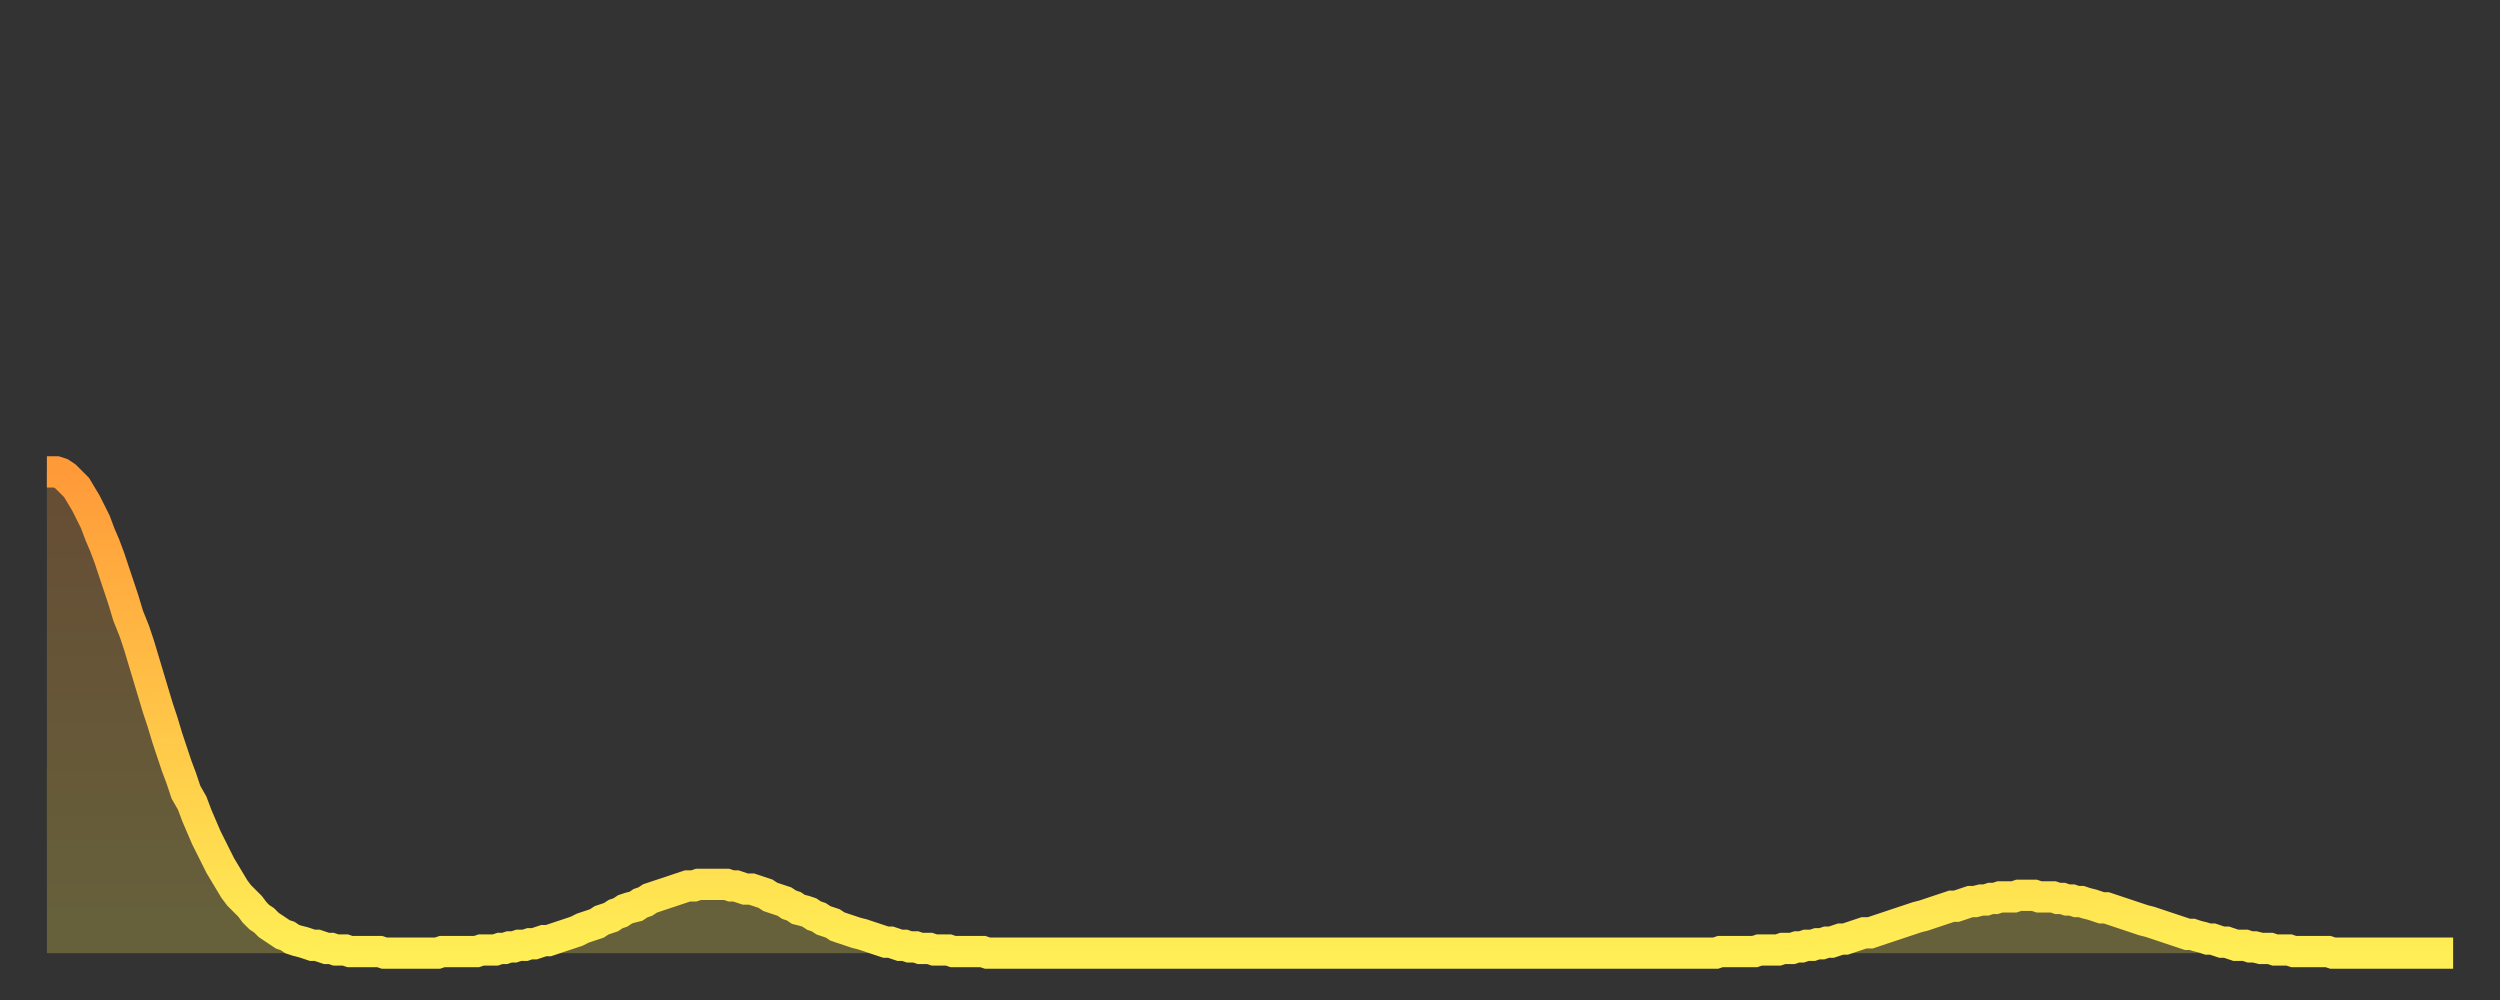 <?xml version="1.0" encoding="utf-8" ?>
<svg baseProfile="full" height="64" version="1.1" width="160" xmlns="http://www.w3.org/2000/svg" xmlns:ev="http://www.w3.org/2001/xml-events" xmlns:xlink="http://www.w3.org/1999/xlink"><rect width="100%" height="100%" fill="#333333" stroke="none"/><defs><linearGradient id="id677072" x1="0" x2="0" y1="0" y2="1"><stop offset="0%" stop-color="#ff9a39" /><stop offset="50%" stop-color="#ffc447" /><stop offset="100%" stop-color="#ffee55" /></linearGradient></defs><g transform="translate(3,3)"><g><path d="M 0.0 27.2 0.3 27.2 0.6 27.2 0.9 27.3 1.2 27.5 1.5 27.8 1.9 28.2 2.2 28.7 2.5 29.2 2.8 29.8 3.1 30.4 3.4 31.2 3.7 31.9 4.0 32.7 4.3 33.6 4.6 34.5 4.9 35.4 5.2 36.4 5.6 37.4 5.9 38.3 6.2 39.3 6.5 40.3 6.8 41.3 7.1 42.3 7.4 43.2 7.7 44.2 8.0 45.1 8.3 46.0 8.6 46.8 8.9 47.7 9.3 48.4 9.6 49.2 9.9 49.9 10.2 50.6 10.5 51.2 10.8 51.8 11.1 52.4 11.4 52.9 11.7 53.4 12.0 53.9 12.3 54.3 12.7 54.7 13.0 55.0 13.3 55.4 13.6 55.7 13.9 55.9 14.2 56.2 14.5 56.4 14.8 56.6 15.1 56.8 15.4 56.9 15.7 57.1 16.0 57.2 16.4 57.3 16.7 57.4 17.0 57.5 17.3 57.5 17.6 57.6 17.9 57.7 18.2 57.7 18.5 57.8 18.8 57.8 19.1 57.8 19.4 57.9 19.8 57.9 20.1 57.9 20.4 57.9 20.7 57.9 21.0 57.9 21.3 57.9 21.6 58.0 21.9 58.0 22.2 58.0 22.5 58.0 22.8 58.0 23.1 58.0 23.5 58.0 23.8 58.0 24.1 58.0 24.4 58.0 24.7 58.0 25.0 58.0 25.3 57.9 25.6 57.9 25.9 57.9 26.2 57.9 26.5 57.9 26.8 57.9 27.2 57.9 27.5 57.9 27.8 57.8 28.1 57.8 28.4 57.8 28.7 57.8 29.0 57.7 29.3 57.7 29.6 57.6 29.9 57.6 30.2 57.5 30.6 57.5 30.9 57.4 31.2 57.4 31.5 57.3 31.8 57.2 32.1 57.2 32.4 57.1 32.7 57.0 33.0 56.9 33.3 56.8 33.6 56.7 33.9 56.6 34.3 56.4 34.6 56.3 34.9 56.2 35.2 56.1 35.5 55.9 35.8 55.8 36.1 55.7 36.4 55.5 36.7 55.4 37.0 55.2 37.3 55.1 37.7 55.0 38.0 54.8 38.3 54.7 38.6 54.5 38.9 54.4 39.2 54.3 39.5 54.2 39.8 54.1 40.1 54.0 40.4 53.9 40.7 53.8 41.0 53.7 41.4 53.7 41.7 53.6 42.0 53.6 42.3 53.6 42.6 53.6 42.9 53.6 43.2 53.6 43.5 53.6 43.8 53.7 44.1 53.7 44.4 53.8 44.7 53.9 45.1 53.9 45.4 54.0 45.7 54.1 46.0 54.2 46.3 54.4 46.6 54.5 46.9 54.6 47.2 54.7 47.5 54.9 47.8 55.0 48.1 55.2 48.5 55.3 48.8 55.4 49.1 55.6 49.4 55.7 49.7 55.9 50.0 56.0 50.3 56.1 50.6 56.3 50.9 56.4 51.2 56.5 51.5 56.6 51.8 56.7 52.2 56.8 52.5 56.9 52.8 57.0 53.1 57.1 53.4 57.2 53.7 57.3 54.0 57.3 54.3 57.4 54.6 57.5 54.9 57.5 55.2 57.6 55.6 57.6 55.9 57.7 56.2 57.7 56.5 57.7 56.8 57.8 57.1 57.8 57.4 57.8 57.7 57.8 58.0 57.9 58.3 57.9 58.6 57.9 58.9 57.9 59.3 57.9 59.6 57.9 59.9 57.9 60.2 58.0 60.5 58.0 60.8 58.0 61.1 58.0 61.4 58.0 61.7 58.0 62.0 58.0 62.3 58.0 62.6 58.0 63.0 58.0 63.3 58.0 63.6 58.0 63.9 58.0 64.2 58.0 64.5 58.0 64.8 58.0 65.1 58.0 65.4 58.0 65.7 58.0 66.0 58.0 66.4 58.0 66.7 58.0 67.0 58.0 67.3 58.0 67.6 58.0 67.9 58.0 68.2 58.0 68.5 58.0 68.8 58.0 69.1 58.0 69.4 58.0 69.7 58.0 70.1 58.0 70.4 58.0 70.7 58.0 71.0 58.0 71.3 58.0 71.6 58.0 71.9 58.0 72.2 58.0 72.5 58.0 72.8 58.0 73.1 58.0 73.5 58.0 73.8 58.0 74.1 58.0 74.4 58.0 74.7 58.0 75.0 58.0 75.3 58.0 75.6 58.0 75.9 58.0 76.2 58.0 76.5 58.0 76.8 58.0 77.2 58.0 77.5 58.0 77.8 58.0 78.1 58.0 78.4 58.0 78.7 58.0 79.0 58.0 79.3 58.0 79.6 58.0 79.9 58.0 80.2 58.0 80.5 58.0 80.9 58.0 81.2 58.0 81.5 58.0 81.8 58.0 82.1 58.0 82.4 58.0 82.7 58.0 83.0 58.0 83.3 58.0 83.6 58.0 83.9 58.0 84.3 58.0 84.6 58.0 84.9 58.0 85.2 58.0 85.5 58.0 85.8 58.0 86.1 58.0 86.4 58.0 86.7 58.0 87.0 58.0 87.3 58.0 87.6 58.0 88.0 58.0 88.3 58.0 88.6 58.0 88.9 58.0 89.2 58.0 89.5 58.0 89.8 58.0 90.1 58.0 90.4 58.0 90.7 58.0 91.0 58.0 91.4 58.0 91.7 58.0 92.0 58.0 92.3 58.0 92.6 58.0 92.9 58.0 93.2 58.0 93.5 58.0 93.8 58.0 94.1 58.0 94.4 58.0 94.7 58.0 95.1 58.0 95.4 58.0 95.7 58.0 96.0 58.0 96.3 58.0 96.6 58.0 96.9 58.0 97.2 58.0 97.5 58.0 97.8 58.0 98.1 58.0 98.4 58.0 98.8 58.0 99.1 58.0 99.4 58.0 99.7 58.0 100.0 58.0 100.3 58.0 100.6 58.0 100.9 58.0 101.2 58.0 101.5 58.0 101.8 58.0 102.2 58.0 102.5 58.0 102.8 58.0 103.1 58.0 103.4 58.0 103.7 58.0 104.0 58.0 104.3 58.0 104.6 58.0 104.9 58.0 105.2 58.0 105.5 58.0 105.9 58.0 106.2 58.0 106.5 58.0 106.8 58.0 107.1 57.9 107.4 57.9 107.7 57.9 108.0 57.9 108.3 57.9 108.6 57.9 108.9 57.9 109.3 57.9 109.6 57.8 109.9 57.8 110.2 57.8 110.5 57.8 110.8 57.8 111.1 57.7 111.4 57.7 111.7 57.7 112.0 57.6 112.3 57.6 112.6 57.5 113.0 57.5 113.3 57.4 113.6 57.4 113.9 57.3 114.2 57.3 114.5 57.2 114.8 57.1 115.1 57.1 115.4 57.0 115.7 56.9 116.0 56.8 116.3 56.7 116.7 56.7 117.0 56.6 117.3 56.5 117.6 56.4 117.9 56.3 118.2 56.2 118.5 56.1 118.8 56.0 119.1 55.9 119.4 55.8 119.7 55.7 120.1 55.6 120.4 55.5 120.7 55.4 121.0 55.3 121.3 55.2 121.6 55.1 121.9 55.0 122.2 55.0 122.5 54.9 122.8 54.8 123.1 54.7 123.4 54.7 123.8 54.6 124.1 54.6 124.4 54.5 124.7 54.5 125.0 54.4 125.3 54.4 125.6 54.4 125.9 54.4 126.2 54.3 126.5 54.3 126.8 54.3 127.2 54.3 127.5 54.4 127.8 54.4 128.1 54.4 128.4 54.4 128.7 54.5 129.0 54.5 129.3 54.6 129.6 54.6 129.9 54.7 130.2 54.7 130.5 54.8 130.9 54.9 131.2 55.0 131.5 55.1 131.8 55.1 132.1 55.2 132.4 55.3 132.7 55.4 133.0 55.5 133.3 55.6 133.6 55.7 133.9 55.8 134.2 55.9 134.6 56.0 134.9 56.1 135.2 56.2 135.5 56.3 135.8 56.4 136.1 56.5 136.4 56.6 136.7 56.7 137.0 56.8 137.3 56.8 137.6 56.9 138.0 57.0 138.3 57.1 138.6 57.1 138.9 57.2 139.2 57.3 139.5 57.3 139.8 57.4 140.1 57.5 140.4 57.5 140.7 57.5 141.0 57.6 141.3 57.6 141.7 57.7 142.0 57.7 142.3 57.7 142.6 57.8 142.9 57.8 143.2 57.8 143.5 57.8 143.8 57.9 144.1 57.9 144.4 57.9 144.7 57.9 145.1 57.9 145.4 57.9 145.7 57.9 146.0 57.9 146.3 58.0 146.6 58.0 146.9 58.0 147.2 58.0 147.5 58.0 147.8 58.0 148.1 58.0 148.4 58.0 148.8 58.0 149.1 58.0 149.4 58.0 149.7 58.0 150.0 58.0 150.3 58.0 150.6 58.0 150.9 58.0 151.2 58.0 151.5 58.0 151.8 58.0 152.1 58.0 152.5 58.0 152.8 58.0 153.1 58.0 153.4 58.0 153.7 58.0 154.0 58.0" fill="none" id="graph-curve" opacity="1" stroke="url(#id677072)" stroke-width="2" /><path d="M 0 58 L 0.0 27.2 0.3 27.2 0.6 27.2 0.9 27.3 1.2 27.5 1.5 27.8 1.9 28.2 2.2 28.7 2.5 29.2 2.8 29.8 3.1 30.4 3.4 31.2 3.7 31.9 4.0 32.7 4.3 33.6 4.6 34.5 4.9 35.4 5.2 36.4 5.6 37.4 5.9 38.3 6.2 39.3 6.5 40.3 6.8 41.3 7.1 42.3 7.4 43.2 7.7 44.2 8.0 45.1 8.3 46.0 8.6 46.8 8.9 47.7 9.3 48.4 9.6 49.2 9.9 49.9 10.2 50.6 10.5 51.2 10.8 51.8 11.1 52.4 11.4 52.9 11.7 53.4 12.0 53.9 12.3 54.3 12.7 54.7 13.0 55.0 13.3 55.4 13.6 55.7 13.9 55.9 14.2 56.2 14.5 56.4 14.8 56.6 15.1 56.8 15.4 56.9 15.7 57.1 16.0 57.2 16.4 57.3 16.7 57.4 17.0 57.5 17.3 57.5 17.6 57.6 17.9 57.7 18.2 57.7 18.5 57.8 18.8 57.8 19.1 57.8 19.4 57.9 19.8 57.9 20.1 57.9 20.4 57.9 20.7 57.9 21.0 57.9 21.3 57.9 21.6 58.0 21.9 58.0 22.2 58.0 22.5 58.0 22.8 58.0 23.1 58.0 23.5 58.0 23.8 58.0 24.1 58.0 24.4 58.0 24.7 58.0 25.0 58.0 25.3 57.9 25.6 57.9 25.9 57.9 26.2 57.9 26.5 57.9 26.8 57.9 27.2 57.9 27.5 57.9 27.8 57.8 28.1 57.8 28.4 57.8 28.7 57.8 29.0 57.7 29.3 57.7 29.6 57.6 29.9 57.6 30.2 57.5 30.6 57.5 30.9 57.4 31.2 57.4 31.5 57.3 31.8 57.2 32.1 57.2 32.4 57.1 32.7 57.0 33.0 56.9 33.3 56.8 33.6 56.7 33.9 56.6 34.3 56.4 34.6 56.3 34.9 56.2 35.2 56.1 35.5 55.9 35.8 55.8 36.1 55.7 36.4 55.5 36.7 55.4 37.0 55.2 37.3 55.1 37.7 55.0 38.0 54.8 38.3 54.7 38.6 54.5 38.9 54.4 39.2 54.3 39.5 54.2 39.8 54.1 40.1 54.0 40.4 53.9 40.7 53.8 41.0 53.7 41.4 53.7 41.7 53.6 42.0 53.6 42.3 53.6 42.6 53.6 42.9 53.6 43.2 53.6 43.5 53.6 43.8 53.7 44.1 53.7 44.4 53.8 44.7 53.9 45.1 53.9 45.4 54.0 45.7 54.1 46.0 54.2 46.3 54.4 46.6 54.5 46.9 54.6 47.2 54.7 47.5 54.9 47.8 55.0 48.1 55.2 48.5 55.3 48.8 55.4 49.1 55.6 49.4 55.7 49.7 55.9 50.0 56.0 50.3 56.1 50.6 56.3 50.9 56.4 51.2 56.5 51.5 56.6 51.8 56.7 52.2 56.8 52.5 56.9 52.8 57.0 53.1 57.1 53.4 57.2 53.7 57.3 54.0 57.3 54.3 57.4 54.6 57.5 54.9 57.5 55.2 57.6 55.6 57.6 55.9 57.7 56.2 57.7 56.5 57.7 56.8 57.8 57.1 57.8 57.4 57.8 57.7 57.8 58.0 57.9 58.3 57.9 58.6 57.9 58.9 57.9 59.3 57.9 59.6 57.9 59.9 57.9 60.2 58.0 60.5 58.0 60.8 58.0 61.1 58.0 61.4 58.0 61.7 58.0 62.0 58.0 62.3 58.0 62.6 58.0 63.0 58.0 63.3 58.0 63.6 58.0 63.9 58.0 64.2 58.0 64.5 58.0 64.8 58.0 65.1 58.0 65.4 58.0 65.7 58.0 66.0 58.0 66.4 58.0 66.7 58.0 67.0 58.0 67.3 58.0 67.6 58.0 67.9 58.0 68.2 58.0 68.5 58.0 68.8 58.0 69.1 58.0 69.4 58.0 69.7 58.0 70.1 58.0 70.4 58.0 70.7 58.0 71.0 58.0 71.3 58.0 71.6 58.0 71.9 58.0 72.2 58.0 72.5 58.0 72.8 58.0 73.1 58.0 73.5 58.0 73.8 58.0 74.1 58.0 74.4 58.0 74.7 58.0 75.0 58.0 75.3 58.0 75.6 58.0 75.9 58.0 76.2 58.0 76.5 58.0 76.8 58.0 77.2 58.0 77.5 58.0 77.8 58.0 78.1 58.0 78.4 58.0 78.7 58.0 79.0 58.0 79.3 58.0 79.6 58.0 79.9 58.0 80.2 58.0 80.5 58.0 80.9 58.0 81.2 58.0 81.5 58.0 81.8 58.0 82.1 58.0 82.4 58.0 82.7 58.0 83.0 58.0 83.3 58.0 83.6 58.0 83.9 58.0 84.3 58.0 84.6 58.0 84.9 58.0 85.2 58.0 85.5 58.0 85.8 58.0 86.1 58.0 86.4 58.0 86.7 58.0 87.0 58.0 87.3 58.0 87.6 58.0 88.0 58.0 88.3 58.0 88.6 58.0 88.9 58.0 89.2 58.0 89.5 58.0 89.8 58.0 90.1 58.0 90.4 58.0 90.7 58.0 91.0 58.0 91.4 58.0 91.7 58.0 92.0 58.0 92.3 58.0 92.6 58.0 92.9 58.0 93.2 58.0 93.5 58.0 93.8 58.0 94.1 58.0 94.4 58.0 94.7 58.0 95.1 58.0 95.4 58.0 95.7 58.0 96.0 58.0 96.3 58.0 96.6 58.0 96.9 58.0 97.2 58.0 97.5 58.0 97.8 58.0 98.1 58.0 98.4 58.0 98.8 58.0 99.1 58.0 99.4 58.0 99.7 58.0 100.0 58.0 100.3 58.0 100.6 58.0 100.9 58.0 101.2 58.0 101.5 58.0 101.8 58.0 102.2 58.0 102.5 58.0 102.8 58.0 103.1 58.0 103.4 58.0 103.7 58.0 104.0 58.0 104.3 58.0 104.6 58.0 104.9 58.0 105.2 58.0 105.5 58.0 105.9 58.0 106.2 58.0 106.5 58.0 106.8 58.0 107.1 57.9 107.4 57.9 107.7 57.9 108.0 57.9 108.3 57.9 108.6 57.9 108.9 57.9 109.3 57.9 109.6 57.8 109.9 57.8 110.2 57.8 110.5 57.8 110.8 57.8 111.1 57.7 111.4 57.7 111.7 57.7 112.0 57.6 112.3 57.6 112.6 57.5 113.0 57.5 113.3 57.4 113.6 57.4 113.9 57.3 114.2 57.3 114.5 57.2 114.8 57.1 115.1 57.1 115.4 57.0 115.7 56.9 116.0 56.8 116.3 56.7 116.7 56.7 117.0 56.6 117.3 56.5 117.6 56.4 117.9 56.3 118.2 56.2 118.5 56.1 118.8 56.0 119.1 55.9 119.4 55.8 119.7 55.7 120.1 55.6 120.4 55.5 120.7 55.4 121.0 55.3 121.3 55.2 121.6 55.1 121.9 55.0 122.2 55.0 122.5 54.9 122.8 54.8 123.1 54.7 123.4 54.7 123.8 54.6 124.1 54.6 124.4 54.5 124.7 54.5 125.0 54.4 125.3 54.4 125.6 54.4 125.9 54.4 126.2 54.3 126.5 54.3 126.8 54.3 127.2 54.3 127.5 54.4 127.8 54.4 128.1 54.4 128.4 54.4 128.7 54.5 129.0 54.5 129.3 54.6 129.6 54.6 129.9 54.7 130.2 54.7 130.5 54.8 130.9 54.9 131.2 55.0 131.5 55.1 131.8 55.1 132.1 55.2 132.4 55.3 132.7 55.4 133.0 55.5 133.3 55.6 133.6 55.7 133.9 55.8 134.2 55.9 134.6 56.0 134.9 56.1 135.2 56.2 135.5 56.3 135.8 56.4 136.1 56.5 136.4 56.6 136.7 56.7 137.0 56.8 137.3 56.8 137.6 56.9 138.0 57.0 138.3 57.1 138.6 57.1 138.9 57.2 139.2 57.3 139.5 57.3 139.8 57.4 140.1 57.5 140.4 57.5 140.7 57.5 141.0 57.6 141.3 57.6 141.7 57.7 142.0 57.7 142.3 57.7 142.6 57.8 142.9 57.8 143.2 57.8 143.5 57.8 143.8 57.9 144.1 57.9 144.4 57.9 144.7 57.9 145.1 57.9 145.4 57.9 145.7 57.9 146.0 57.9 146.3 58.0 146.6 58.0 146.9 58.0 147.2 58.0 147.5 58.0 147.8 58.0 148.1 58.0 148.4 58.0 148.8 58.0 149.1 58.0 149.4 58.0 149.7 58.0 150.0 58.0 150.3 58.0 150.6 58.0 150.9 58.0 151.2 58.0 151.5 58.0 151.8 58.0 152.1 58.0 152.5 58.0 152.8 58.0 153.1 58.0 153.4 58.0 153.7 58.0 154.0 58.0 154 58" fill="url(#id677072)" fill-opacity=".25" id="graph-shadow" /></g></g></svg>